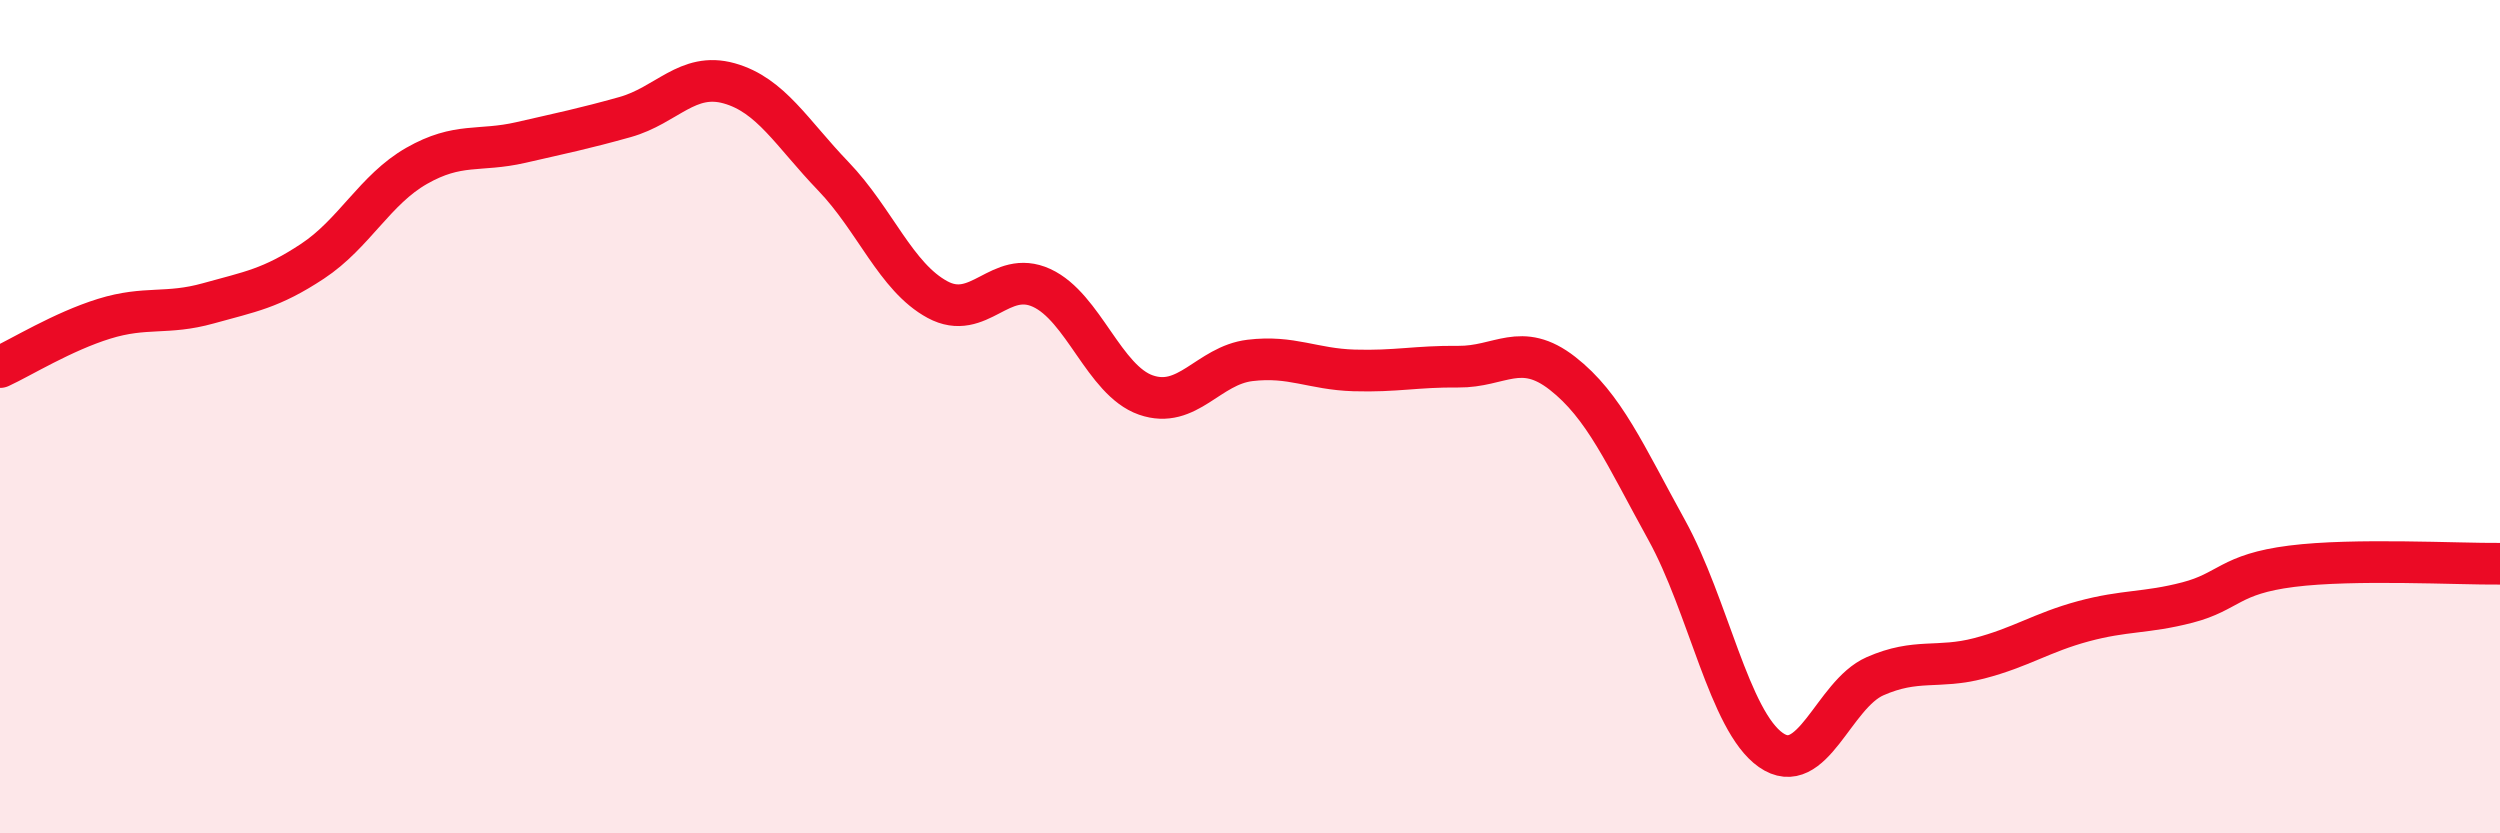 
    <svg width="60" height="20" viewBox="0 0 60 20" xmlns="http://www.w3.org/2000/svg">
      <path
        d="M 0,8.81 C 0.5,8.58 1.5,7.96 2.5,7.65 C 3.5,7.34 4,7.56 5,7.28 C 6,7 6.5,6.93 7.5,6.27 C 8.5,5.61 9,4.55 10,3.98 C 11,3.41 11.5,3.65 12.5,3.42 C 13.5,3.19 14,3.09 15,2.81 C 16,2.53 16.5,1.72 17.5,2 C 18.5,2.28 19,3.19 20,4.23 C 21,5.27 21.5,6.65 22.5,7.19 C 23.5,7.73 24,6.45 25,6.91 C 26,7.37 26.5,9.13 27.5,9.48 C 28.5,9.83 29,8.77 30,8.65 C 31,8.53 31.5,8.86 32.5,8.89 C 33.5,8.92 34,8.79 35,8.8 C 36,8.81 36.5,8.18 37.5,8.96 C 38.5,9.74 39,10.91 40,12.72 C 41,14.53 41.5,17.3 42.5,18 C 43.5,18.7 44,16.67 45,16.23 C 46,15.79 46.5,16.06 47.5,15.8 C 48.5,15.54 49,15.18 50,14.91 C 51,14.64 51.5,14.72 52.5,14.46 C 53.5,14.2 53.5,13.78 55,13.59 C 56.5,13.4 59,13.54 60,13.53L60 20L0 20Z"
        fill="#EB0A25"
        opacity="0.1"
        stroke-linecap="round"
        stroke-linejoin="round"
      />
      <path
        d="M 0,8.81 C 0.5,8.58 1.5,7.96 2.5,7.65 C 3.5,7.34 4,7.56 5,7.28 C 6,7 6.5,6.93 7.5,6.27 C 8.5,5.61 9,4.55 10,3.98 C 11,3.41 11.5,3.65 12.5,3.42 C 13.5,3.19 14,3.09 15,2.81 C 16,2.53 16.5,1.72 17.5,2 C 18.5,2.28 19,3.19 20,4.23 C 21,5.27 21.5,6.65 22.5,7.19 C 23.5,7.73 24,6.45 25,6.91 C 26,7.37 26.5,9.13 27.5,9.48 C 28.5,9.83 29,8.77 30,8.65 C 31,8.53 31.5,8.86 32.5,8.89 C 33.5,8.92 34,8.79 35,8.8 C 36,8.81 36.5,8.18 37.5,8.96 C 38.5,9.74 39,10.91 40,12.72 C 41,14.53 41.5,17.3 42.5,18 C 43.5,18.7 44,16.67 45,16.23 C 46,15.79 46.5,16.06 47.5,15.8 C 48.5,15.54 49,15.18 50,14.91 C 51,14.64 51.5,14.72 52.5,14.46 C 53.5,14.2 53.5,13.78 55,13.59 C 56.5,13.4 59,13.54 60,13.53"
        stroke="#EB0A25"
        stroke-width="1"
        fill="none"
        stroke-linecap="round"
        stroke-linejoin="round"
      />
    </svg>
  